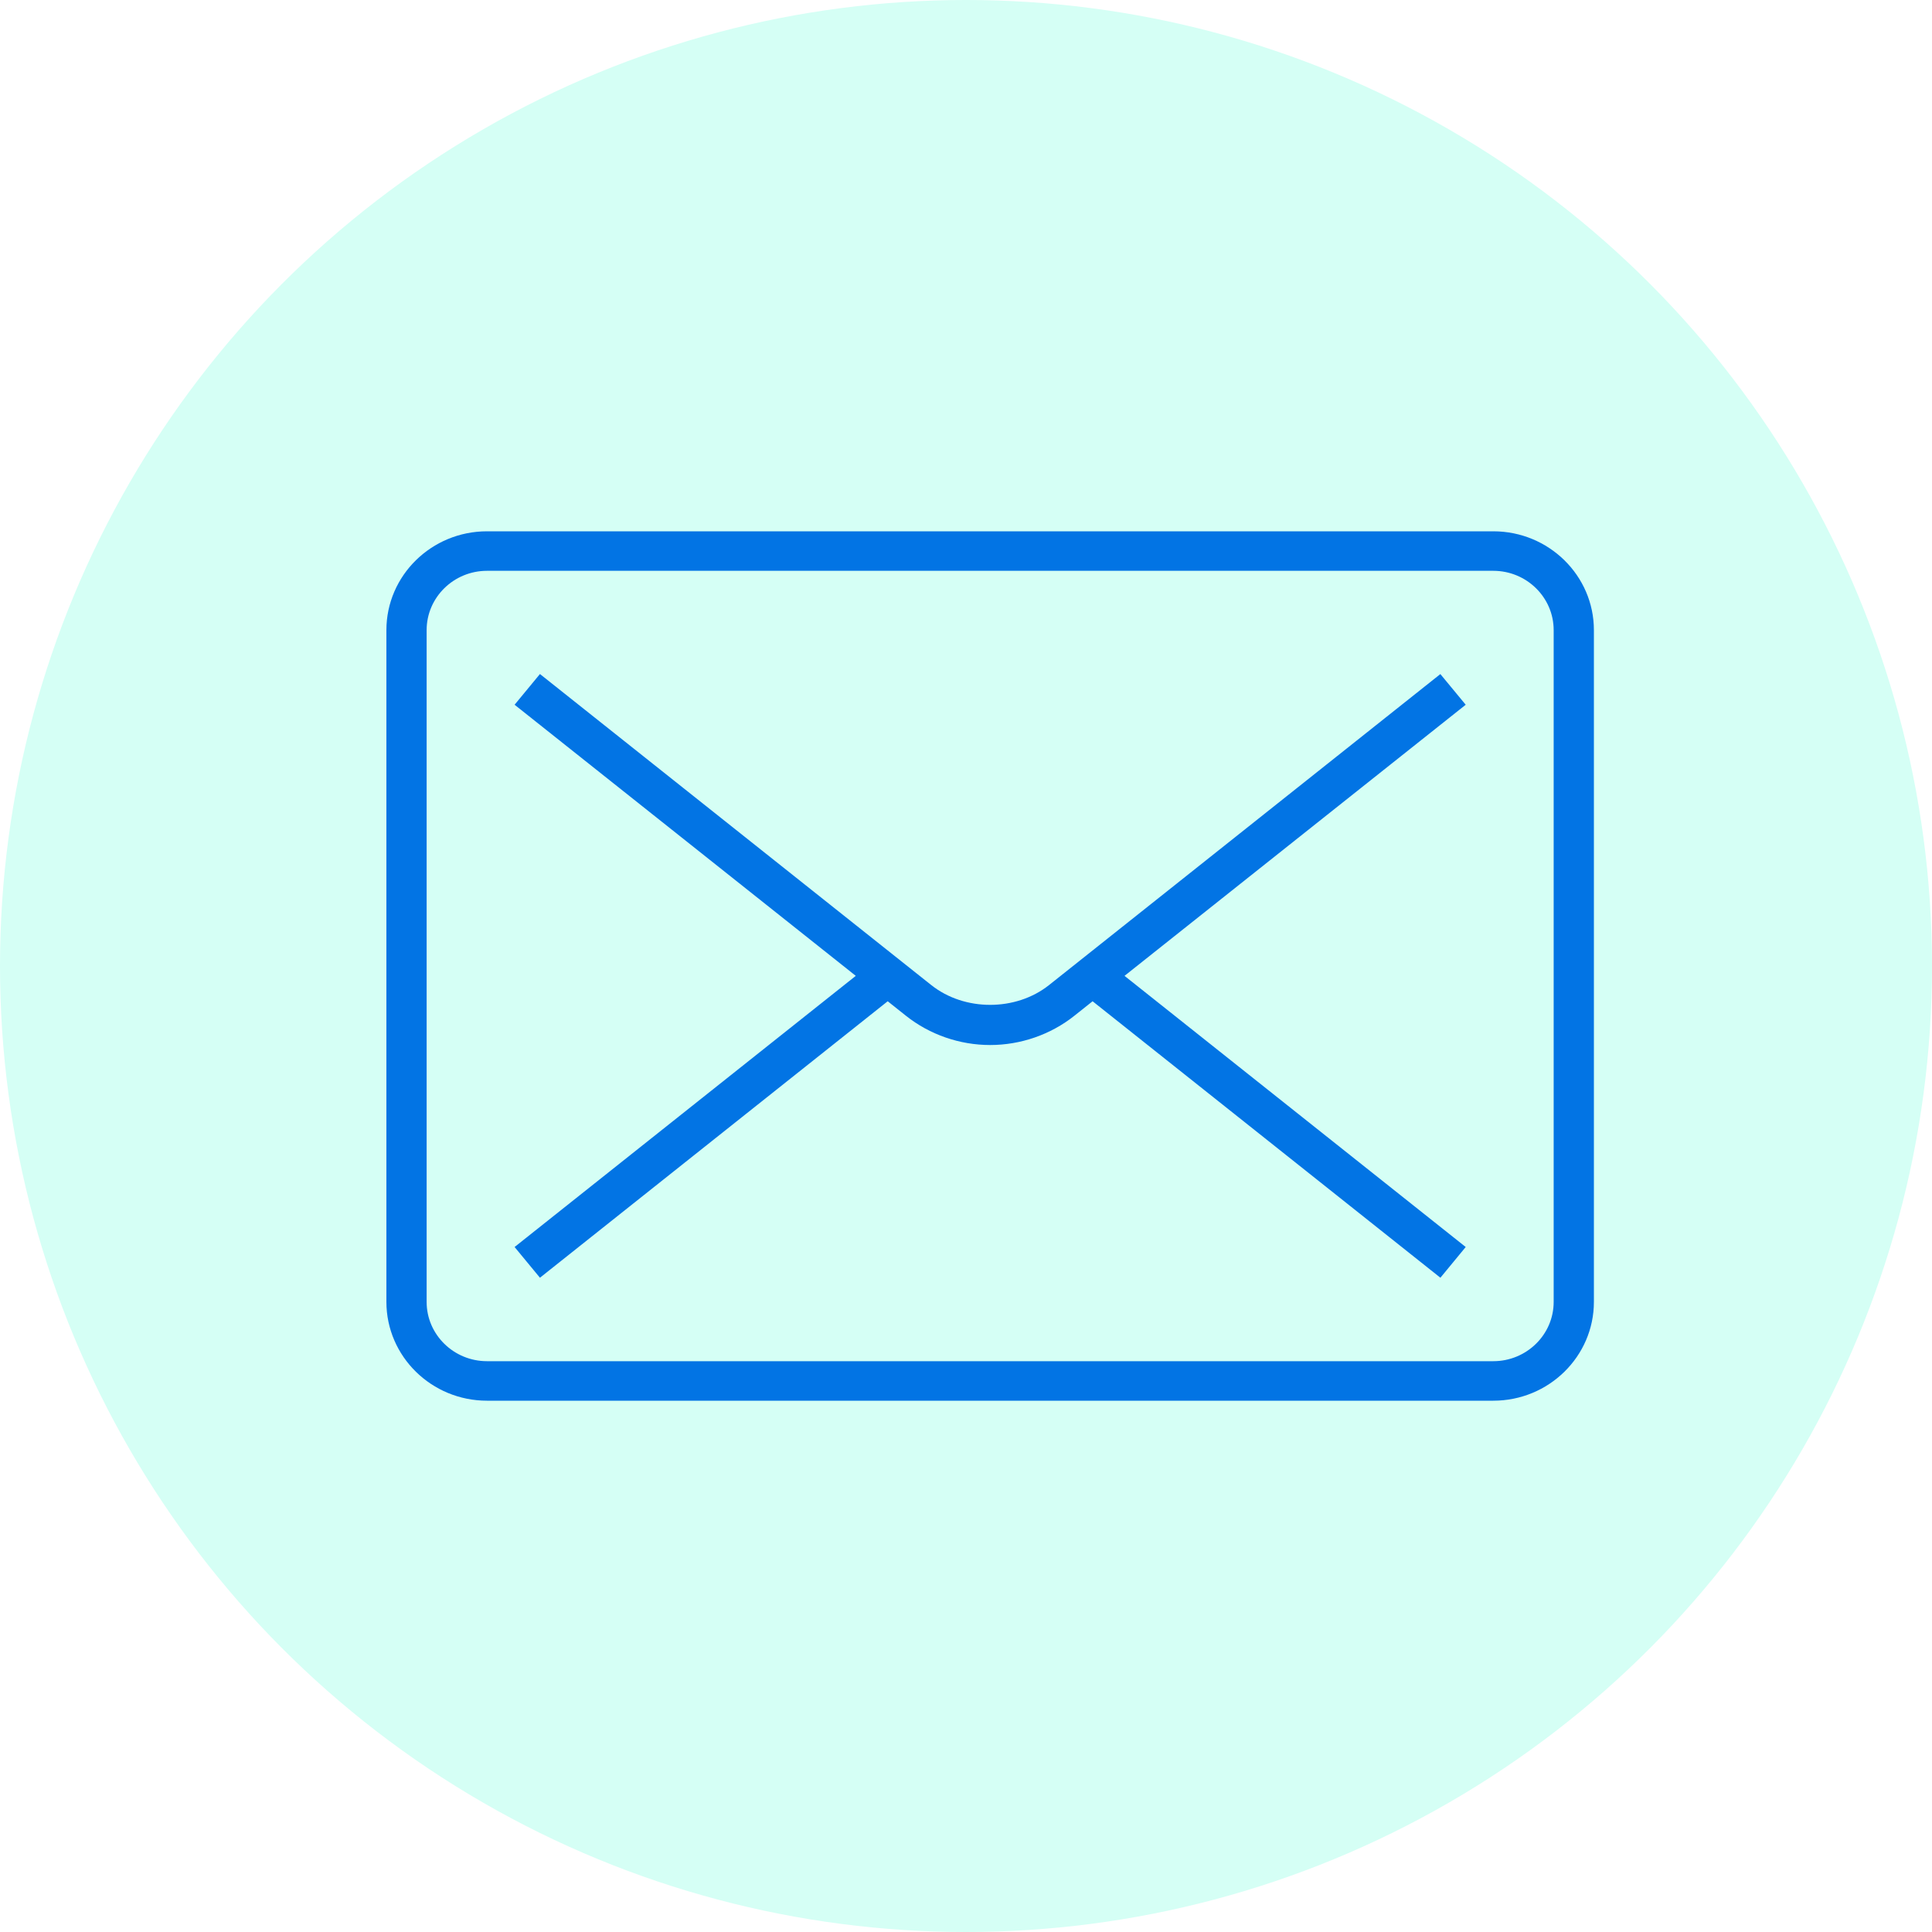 <svg width="40" height="40" viewBox="0 0 40 40" fill="none" xmlns="http://www.w3.org/2000/svg">
<rect width="40" height="40" fill="#8C8C8C"/>
<g id="How to Use Webinars to Market Your Podcast_Vandana">
<rect width="1480" height="5750" transform="translate(-100 -3088)" fill="white"/>
<path id="Vector" d="M33.5 11H8.5C7.121 11 6 12.121 6 13.5V30.5C6 31.879 7.121 33 8.5 33H33.5C34.879 33 36 31.879 36 30.5V13.5C36 12.121 34.879 11 33.5 11ZM35 30.5C35 31.328 34.328 32 33.5 32H8.5C7.673 32 7 31.328 7 30.5V13.5C7 12.673 7.673 12 8.5 12H33.5C34.328 12 35 12.673 35 13.5V30.5ZM32.815 15.389L24.339 22.25L32.815 29.111L32.186 29.889L23.545 22.892L23.093 23.259C22.503 23.736 21.759 24 21 24C20.241 24 19.497 23.736 18.907 23.259L18.455 22.892L9.815 29.889L9.185 29.111L17.661 22.25L9.185 15.389L9.815 14.611L19.538 22.483C20.363 23.15 21.637 23.15 22.462 22.483L32.185 14.613L32.815 15.389Z" fill="black"/>
<g id="Group 237051">
<g id="Group 234974">
<circle id="Ellipse 22171" cx="20" cy="20" r="20" fill="#D5FFF5"/>
<path id="Vector_2" d="M30.917 11H10.083C8.934 11 8 11.917 8 13.046V26.954C8 28.083 8.934 29 10.083 29H30.917C32.066 29 33 28.083 33 26.954V13.046C33 11.917 32.066 11 30.917 11ZM32.167 26.955C32.167 27.632 31.606 28.182 30.917 28.182H10.083C9.394 28.182 8.833 27.632 8.833 26.955V13.046C8.833 12.368 9.394 11.818 10.083 11.818H30.917C31.606 11.818 32.167 12.368 32.167 13.046V26.955ZM30.346 14.591L23.282 20.204L30.346 25.818L29.822 26.454L22.621 20.73L22.244 21.03C21.752 21.421 21.132 21.636 20.5 21.636C19.868 21.636 19.248 21.421 18.756 21.03L18.379 20.73L11.179 26.454L10.654 25.818L17.718 20.204L10.654 14.591L11.179 13.955L19.281 20.395C19.969 20.941 21.031 20.941 21.719 20.395L29.821 13.956L30.346 14.591Z" fill="#0274E4"/>
</g>
</g>
</g>
</svg>
